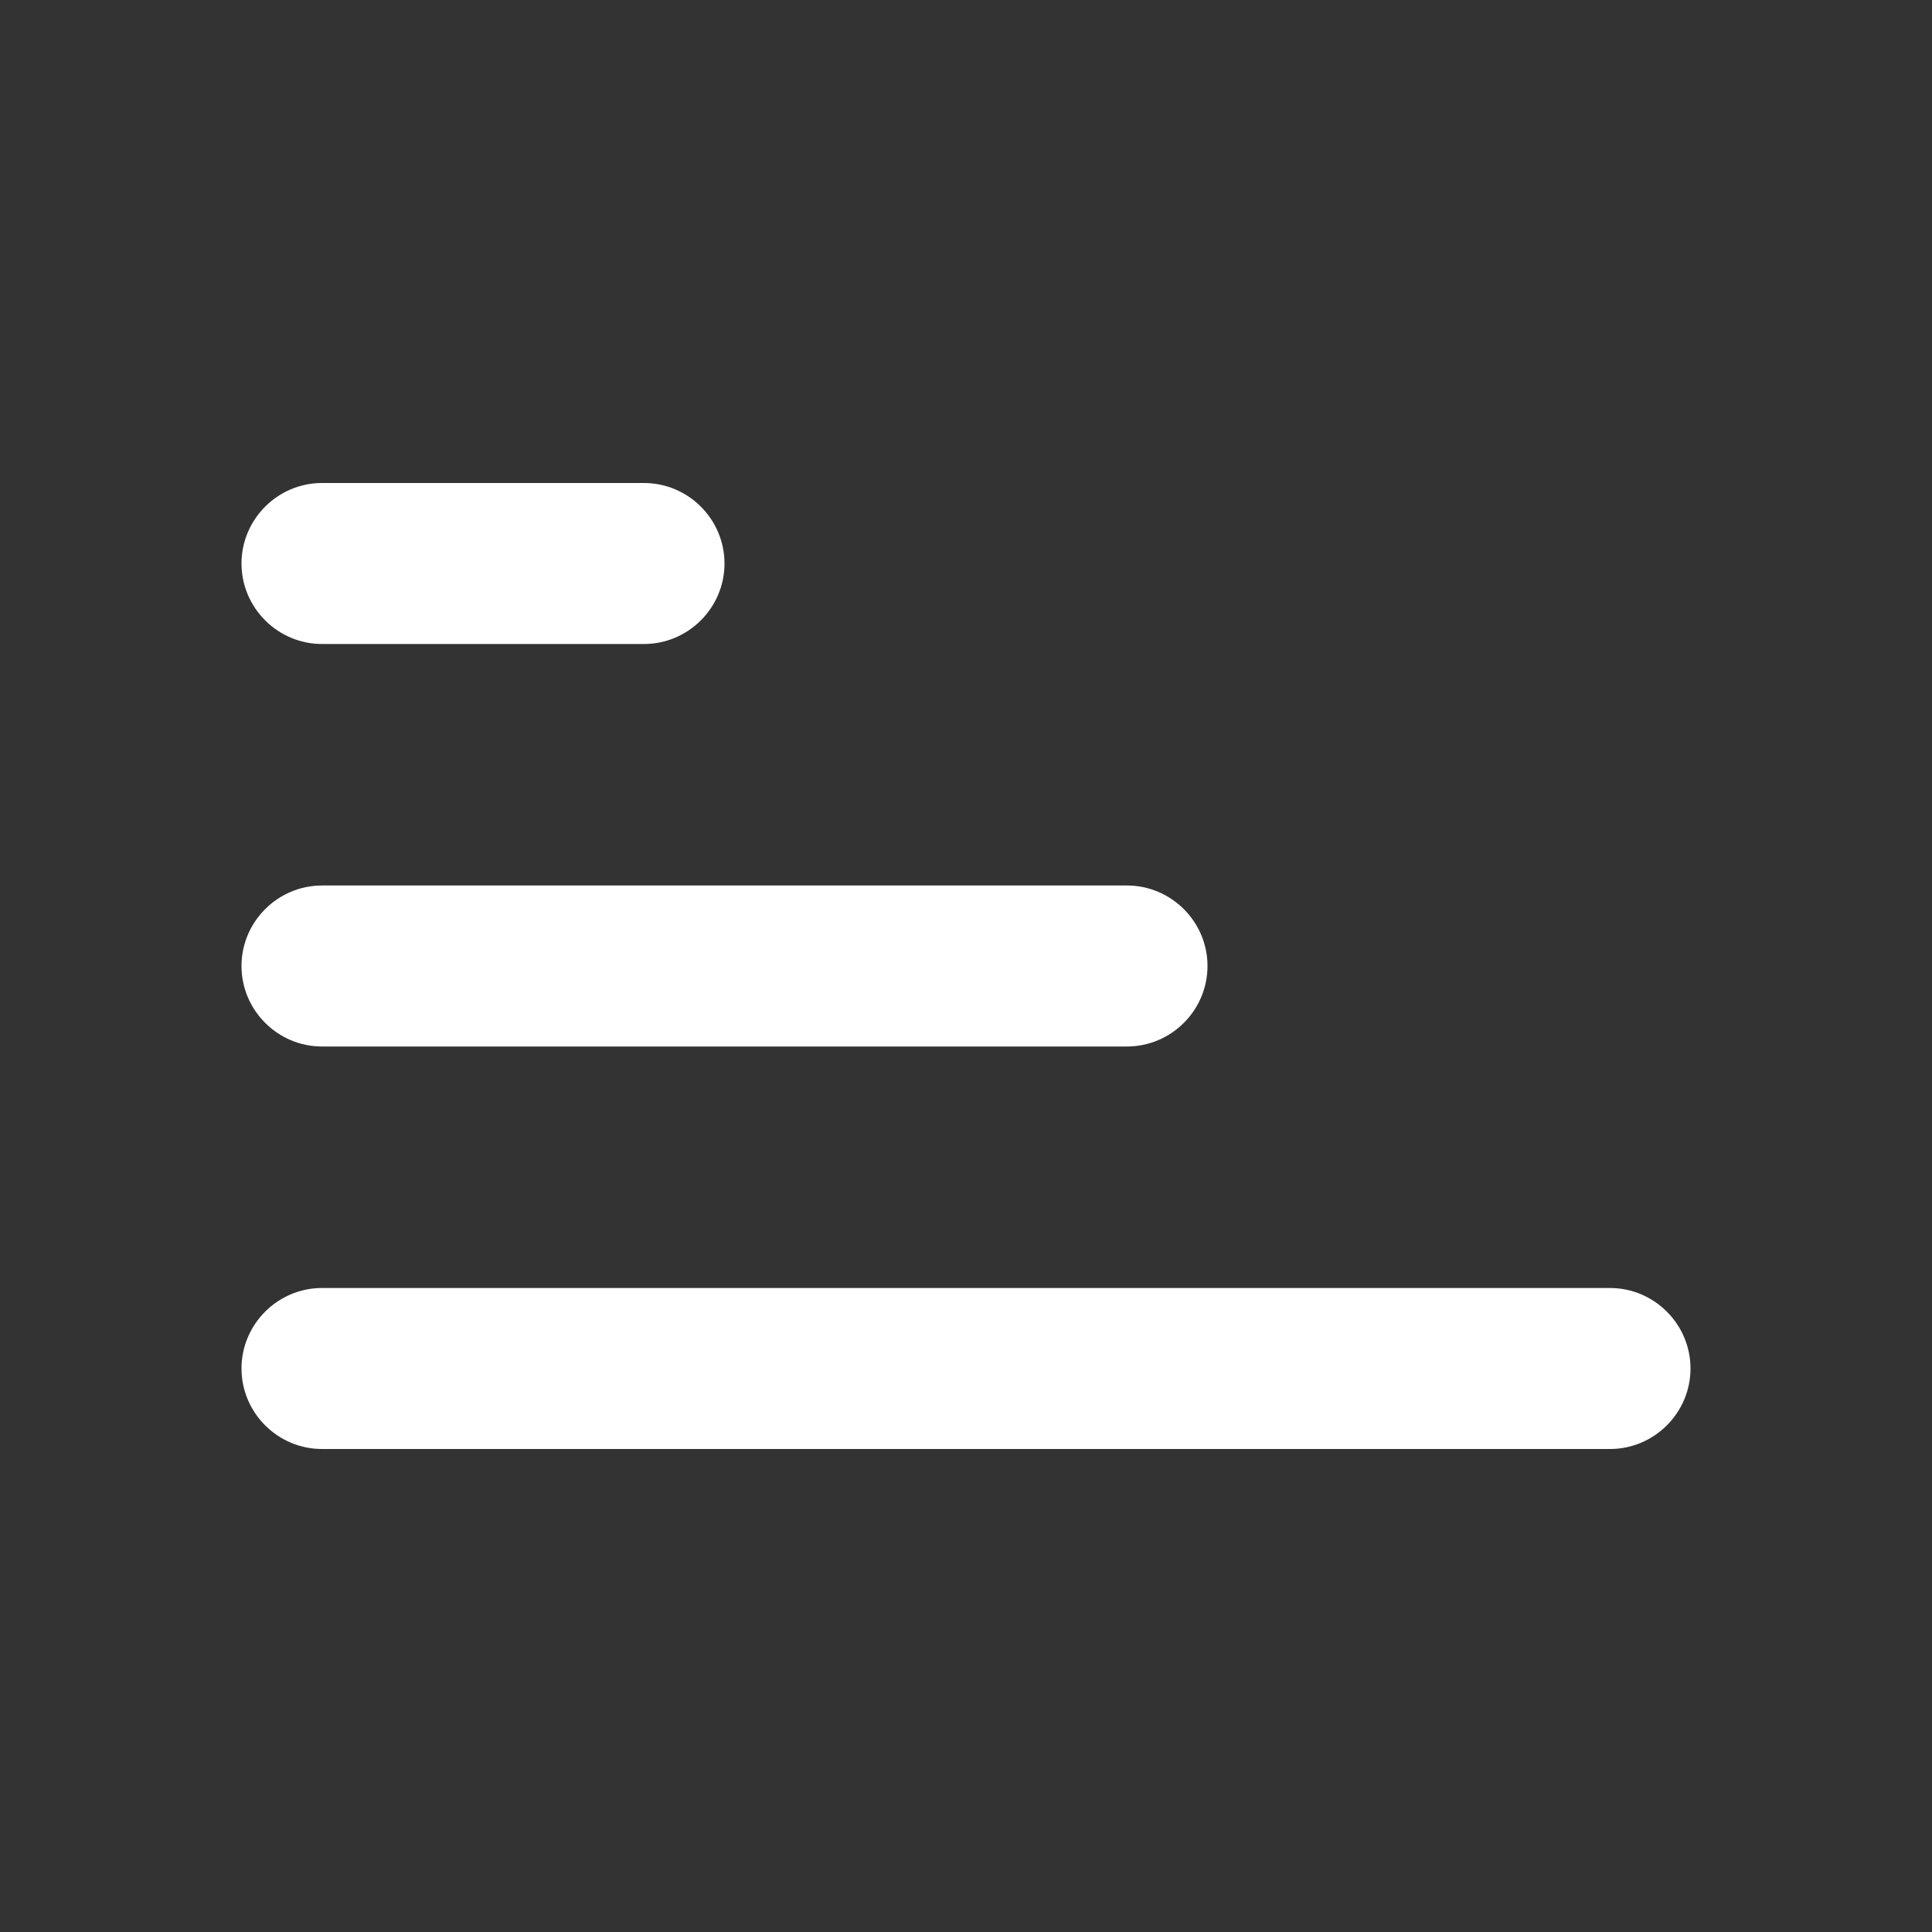 <svg width="24" height="24" viewBox="0 0 24 24" fill="none" xmlns="http://www.w3.org/2000/svg">
<rect x="0" y="0" width="24" height="24" fill="#333333" stroke="none"/>
<g clip-path="url(#clip0_4537_671)">
<path d="M4 6H8C8.55 6 9 6.45 9 7C9 7.55 8.55 8 8 8H4C3.45 8 3 7.55 3 7C3 6.45 3.45 6 4 6ZM3 17C3 16.45 3.45 16 4 16H20C20.55 16 21 16.45 21 17C21 17.55 20.55 18 20 18H4C3.45 18 3 17.55 3 17ZM4 11H14C14.55 11 15 11.45 15 12C15 12.55 14.55 13 14 13H4C3.45 13 3 12.55 3 12C3 11.45 3.45 11 4 11Z" fill="white"/>
</g>
<defs>
<clipPath id="clip0_4537_671">
<rect width="24" height="24" fill="white" transform="matrix(1 0 0 -1 0 24)"/>
</clipPath>
</defs>
</svg>
